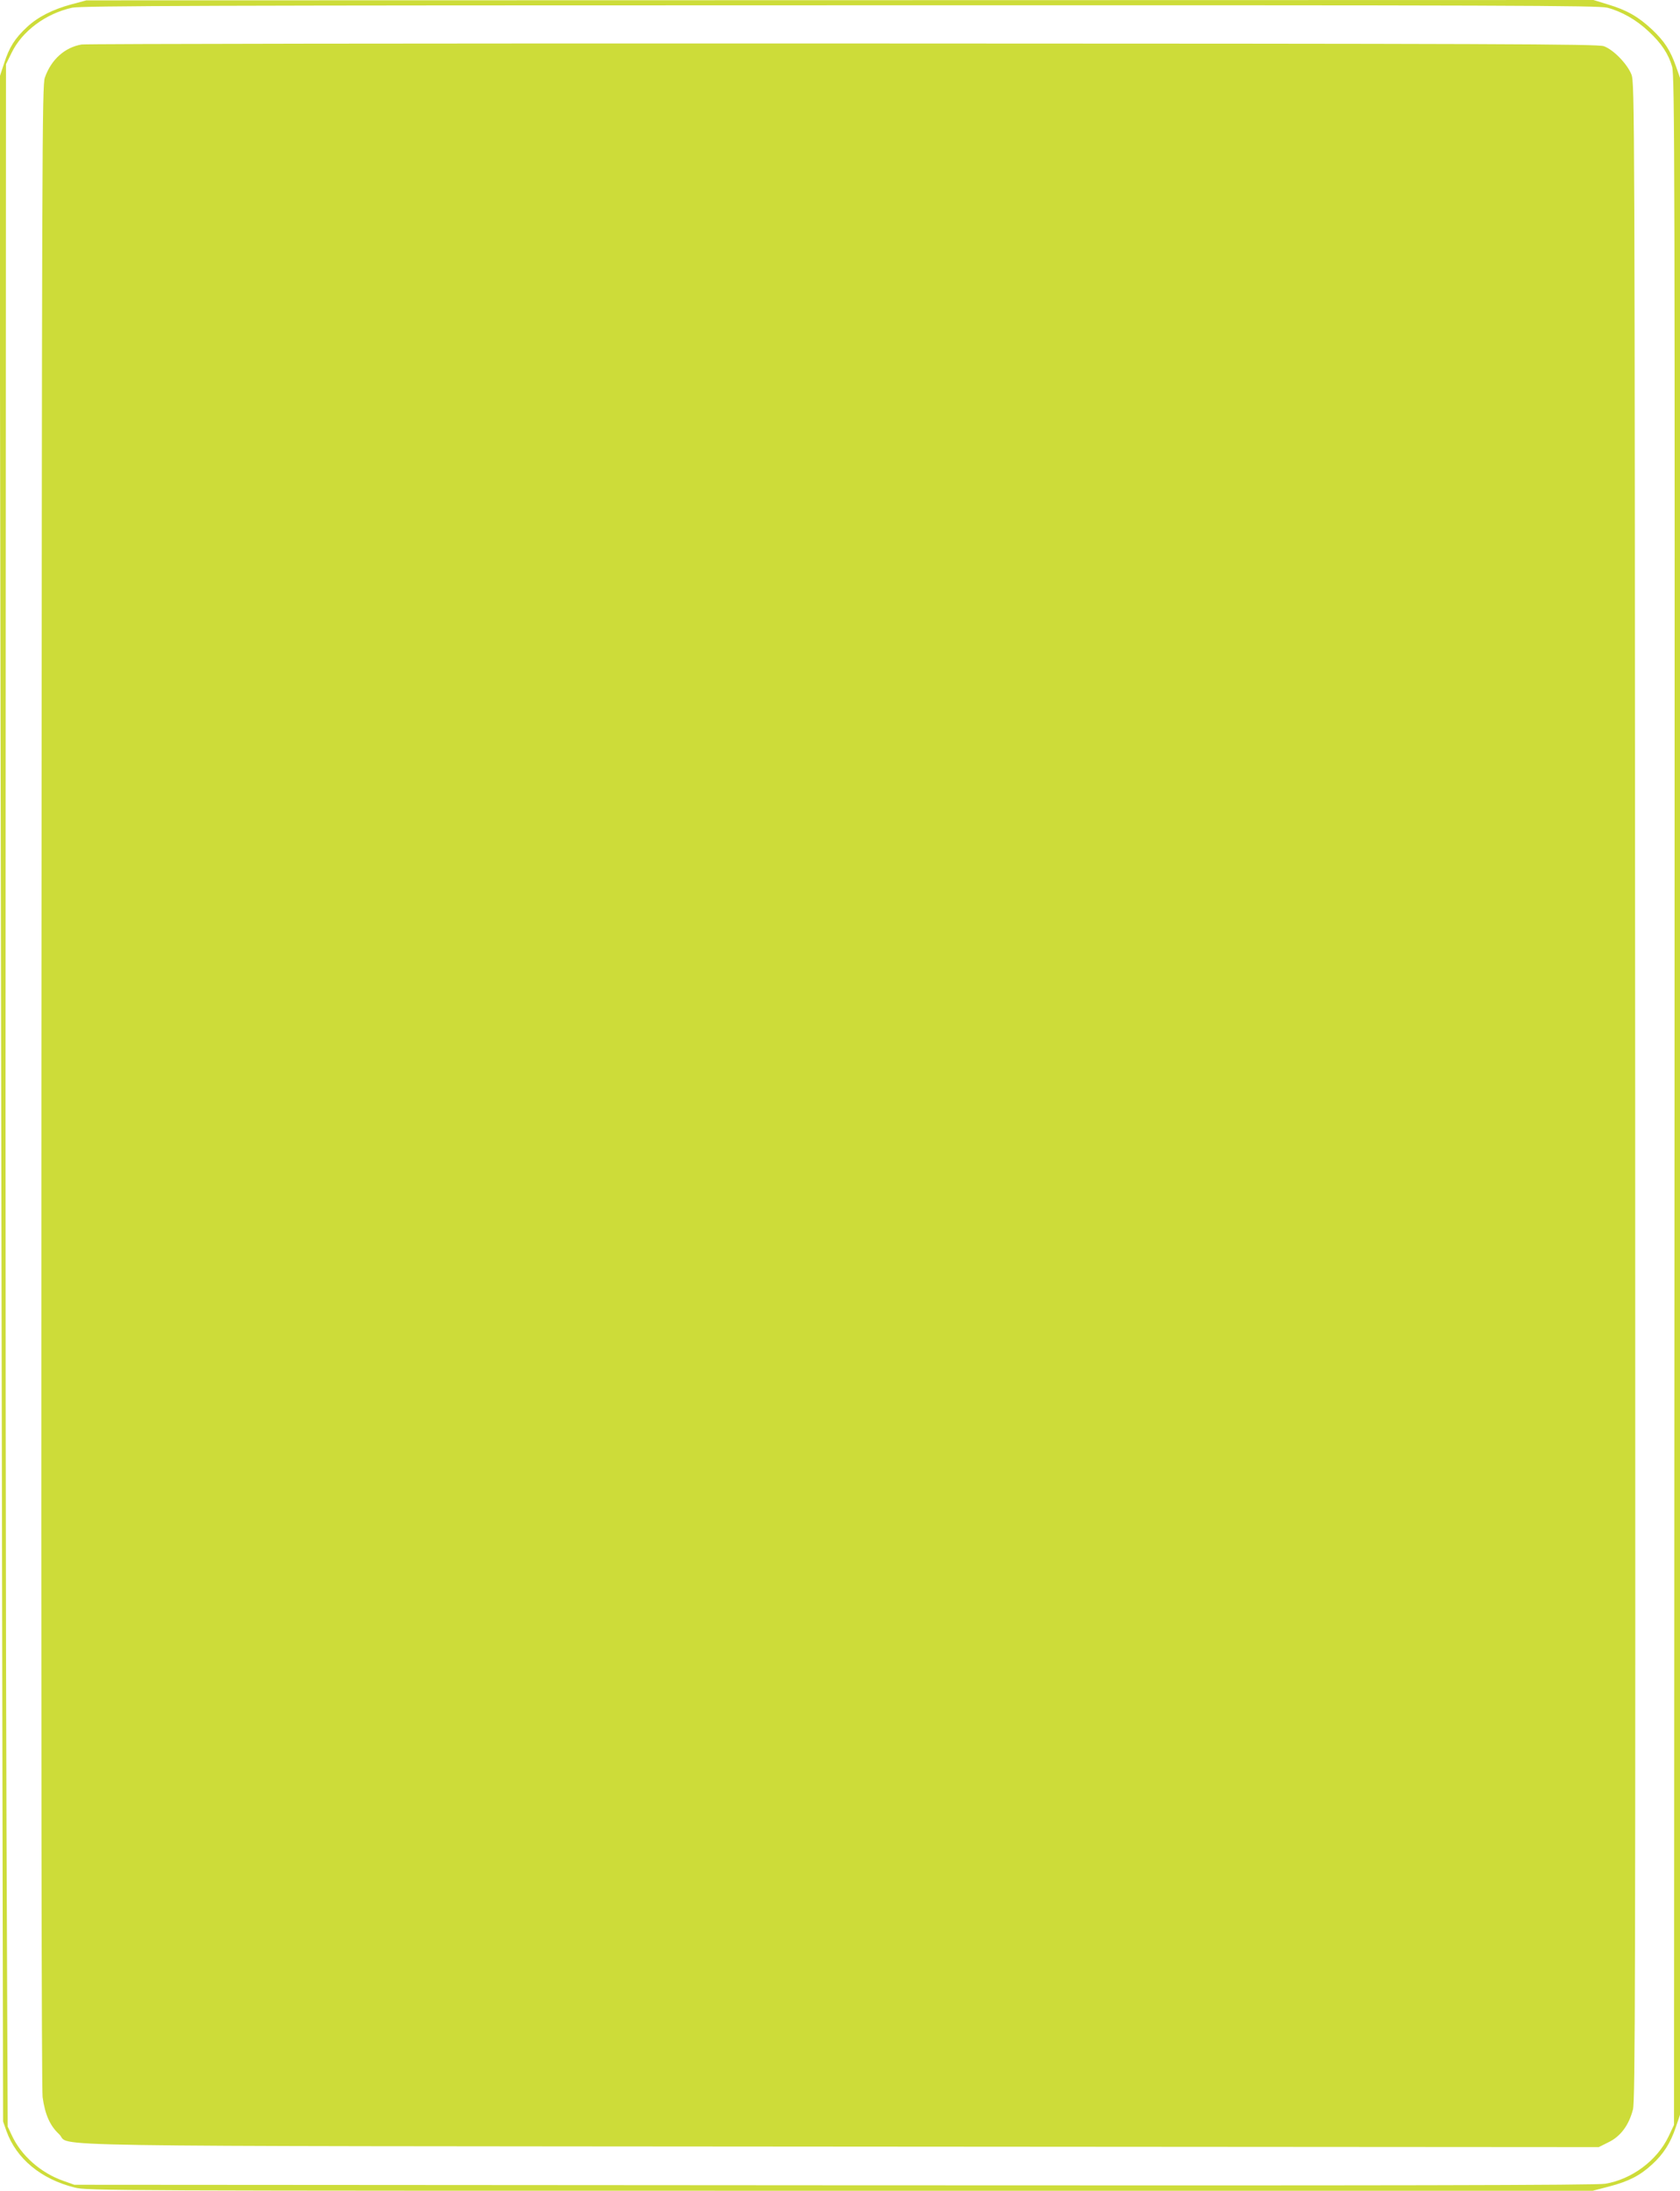<?xml version="1.0" standalone="no"?>
<!DOCTYPE svg PUBLIC "-//W3C//DTD SVG 20010904//EN"
 "http://www.w3.org/TR/2001/REC-SVG-20010904/DTD/svg10.dtd">
<svg version="1.0" xmlns="http://www.w3.org/2000/svg"
 width="982pt" height="1280pt" viewBox="0 0 982 1280"
 preserveAspectRatio="xMidYMid meet">
<g transform="translate(0,1280) scale(0.1,-0.1)"
fill="#cddc39" stroke="none">
<path d="M419 12775 c-112 -30 -199 -75 -261 -133 -71 -66 -104 -118 -134
-212 l-27 -82 10 -5972 11 -5971 20 -57 c58 -161 202 -280 398 -329 75 -19
182 -19 4475 -19 l4399 0 96 25 c114 30 179 63 250 128 66 60 108 125 139 217
l25 74 0 5950 0 5951 -23 66 c-34 96 -68 148 -140 216 -81 76 -148 114 -258
147 l-85 26 -4405 -1 -4404 -1 -86 -23z m8976 -20 c84 -22 170 -71 241 -138
75 -69 117 -133 138 -207 15 -50 16 -603 14 -6040 l-3 -5985 -32 -68 c-67
-140 -214 -250 -370 -276 -50 -9 -1235 -11 -4508 -9 l-4440 3 -65 23 c-133 47
-247 148 -302 268 l-23 49 -7 1740 c-4 957 -7 3668 -5 6025 l2 4285 33 67 c62
127 200 229 354 263 53 11 774 14 4488 14 3944 1 4432 -1 4485 -14z"/>
<path d="M477 12540 c-99 -17 -178 -88 -215 -194 -16 -48 -17 -372 -20 -5886
-2 -3913 1 -5861 7 -5913 14 -101 43 -167 96 -216 82 -76 -345 -69 4575 -73
l4425 -3 58 29 c70 34 118 99 142 191 13 55 15 675 13 5950 -3 5788 -3 5891
-22 5940 -24 61 -105 145 -161 165 -35 13 -596 15 -4445 16 -2423 1 -4426 -2
-4453 -6z"/>
</g>
</svg>

